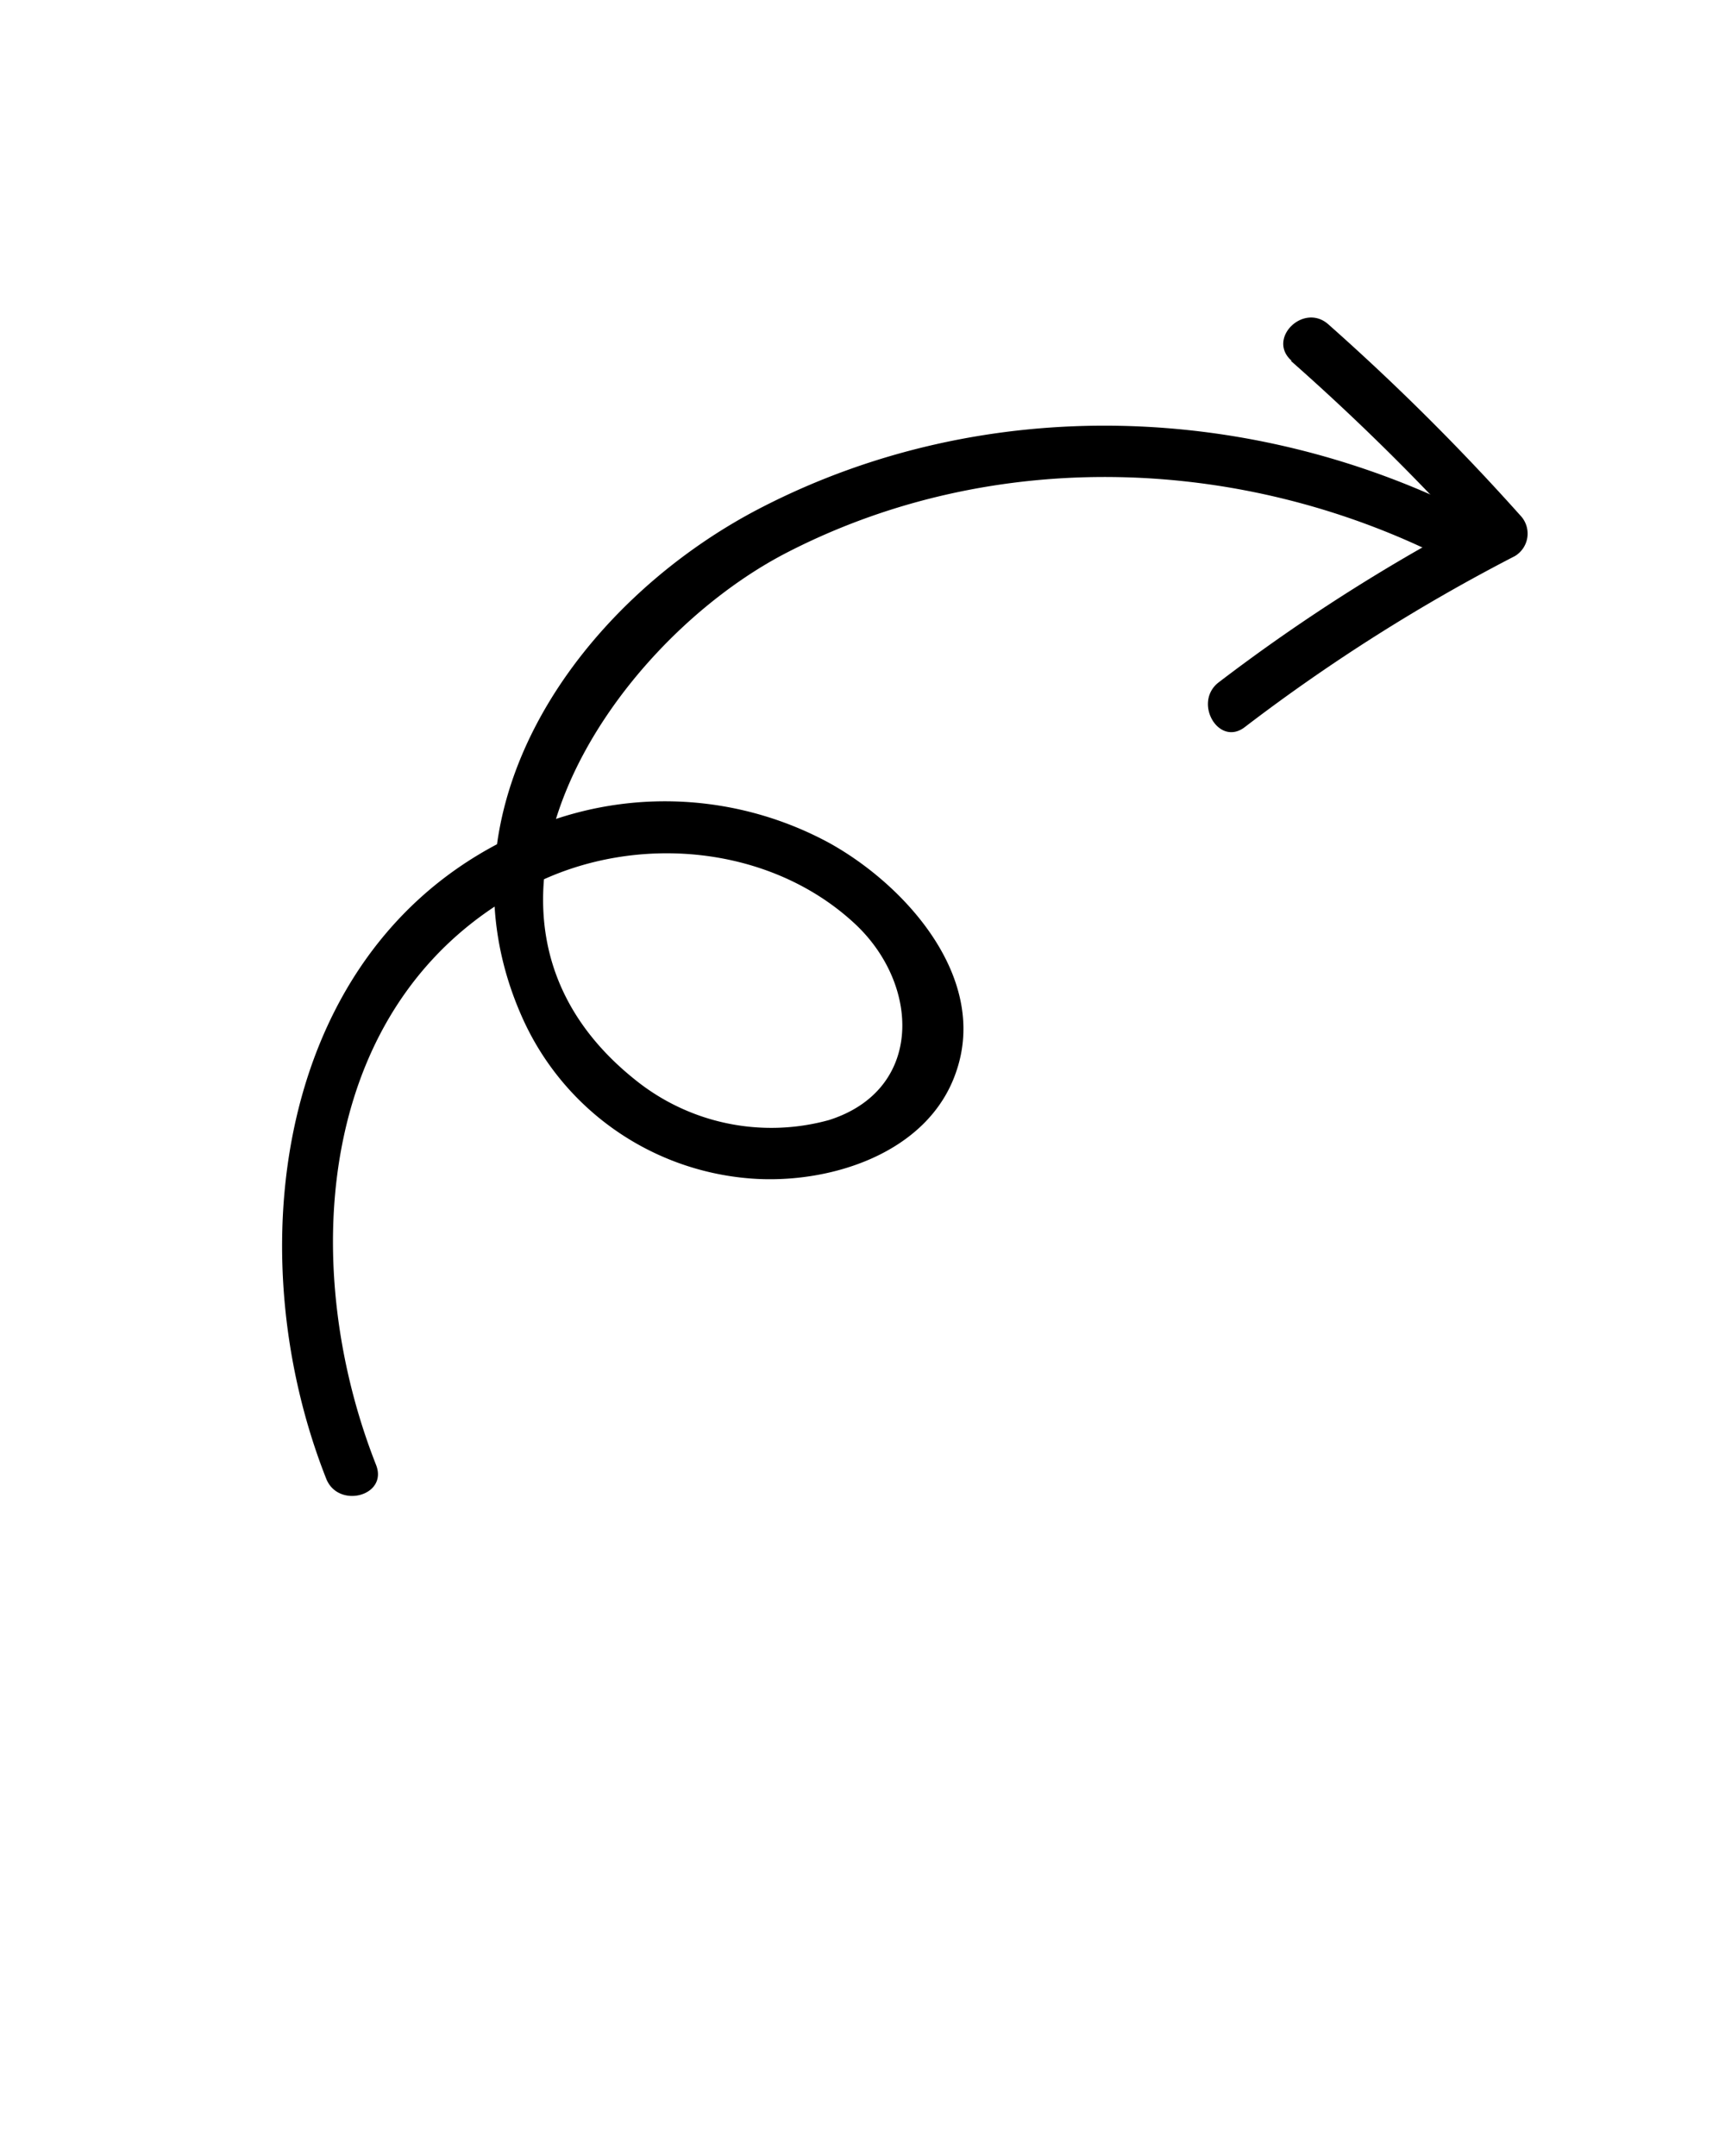 <svg xmlns="http://www.w3.org/2000/svg" viewBox="0 0 100 125" x="0px" y="0px"><g data-name="Layer 32"><path d="M21.8,84.93C17.17,73.18,18.3,57.49,31,51.23c5.9-2.92,13.64-2.24,18.55,2.32,3.81,3.54,4,9.65-1.5,11.39a12.56,12.56,0,0,1-11.27-2.37C24.87,53,35.34,37.29,45.69,32c12-6.15,26.47-5.58,38.32.5,1.72.88,3.24-1.71,1.52-2.59-12.85-6.59-28.39-7.17-41.36-.5C33.6,34.83,24.86,47,30.31,59.07a15.82,15.82,0,0,0,13.12,9.25c4.56.38,10.38-1.4,12-6.18,1.89-5.46-2.94-10.83-7.38-13.28a20,20,0,0,0-16.28-1.22C16.2,53.3,13.49,72,18.91,85.73c.7,1.77,3.6,1,2.89-.8Z"/><path d="M74.83,20.92A134.38,134.38,0,0,1,86,32l.31-2.35a105.47,105.47,0,0,0-15.66,9.91c-1.51,1.16,0,3.77,1.52,2.59a104.86,104.86,0,0,1,15.65-9.91,1.52,1.52,0,0,0,.31-2.36A134.48,134.48,0,0,0,77,18.8c-1.44-1.27-3.58.85-2.12,2.12Z"/></g></svg>